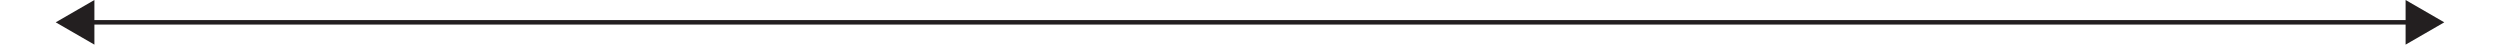 <?xml version="1.0" encoding="UTF-8"?><svg xmlns="http://www.w3.org/2000/svg" id="Layer_162d1c118a35e8" viewBox="0 0 616.36 11.52" aria-hidden="true" width="616px" height="11px"><defs><linearGradient class="cerosgradient" data-cerosgradient="true" id="CerosGradient_ide67752f46" gradientUnits="userSpaceOnUse" x1="50%" y1="100%" x2="50%" y2="0%"><stop offset="0%" stop-color="#d1d1d1"/><stop offset="100%" stop-color="#d1d1d1"/></linearGradient><linearGradient/><style>.cls-1-62d1c118a35e8{fill:#231f20;}.cls-2-62d1c118a35e8{fill:none;stroke:#231f20;stroke-miterlimit:10;stroke-width:1.16px;}</style></defs><line class="cls-2-62d1c118a35e8" x1="8.29" y1="5.76" x2="608.07" y2="5.76"/><polygon class="cls-1-62d1c118a35e8" points="9.98 11.52 0 5.76 9.98 0 9.98 11.52"/><polygon class="cls-1-62d1c118a35e8" points="606.38 11.52 616.36 5.76 606.38 0 606.38 11.52"/></svg>